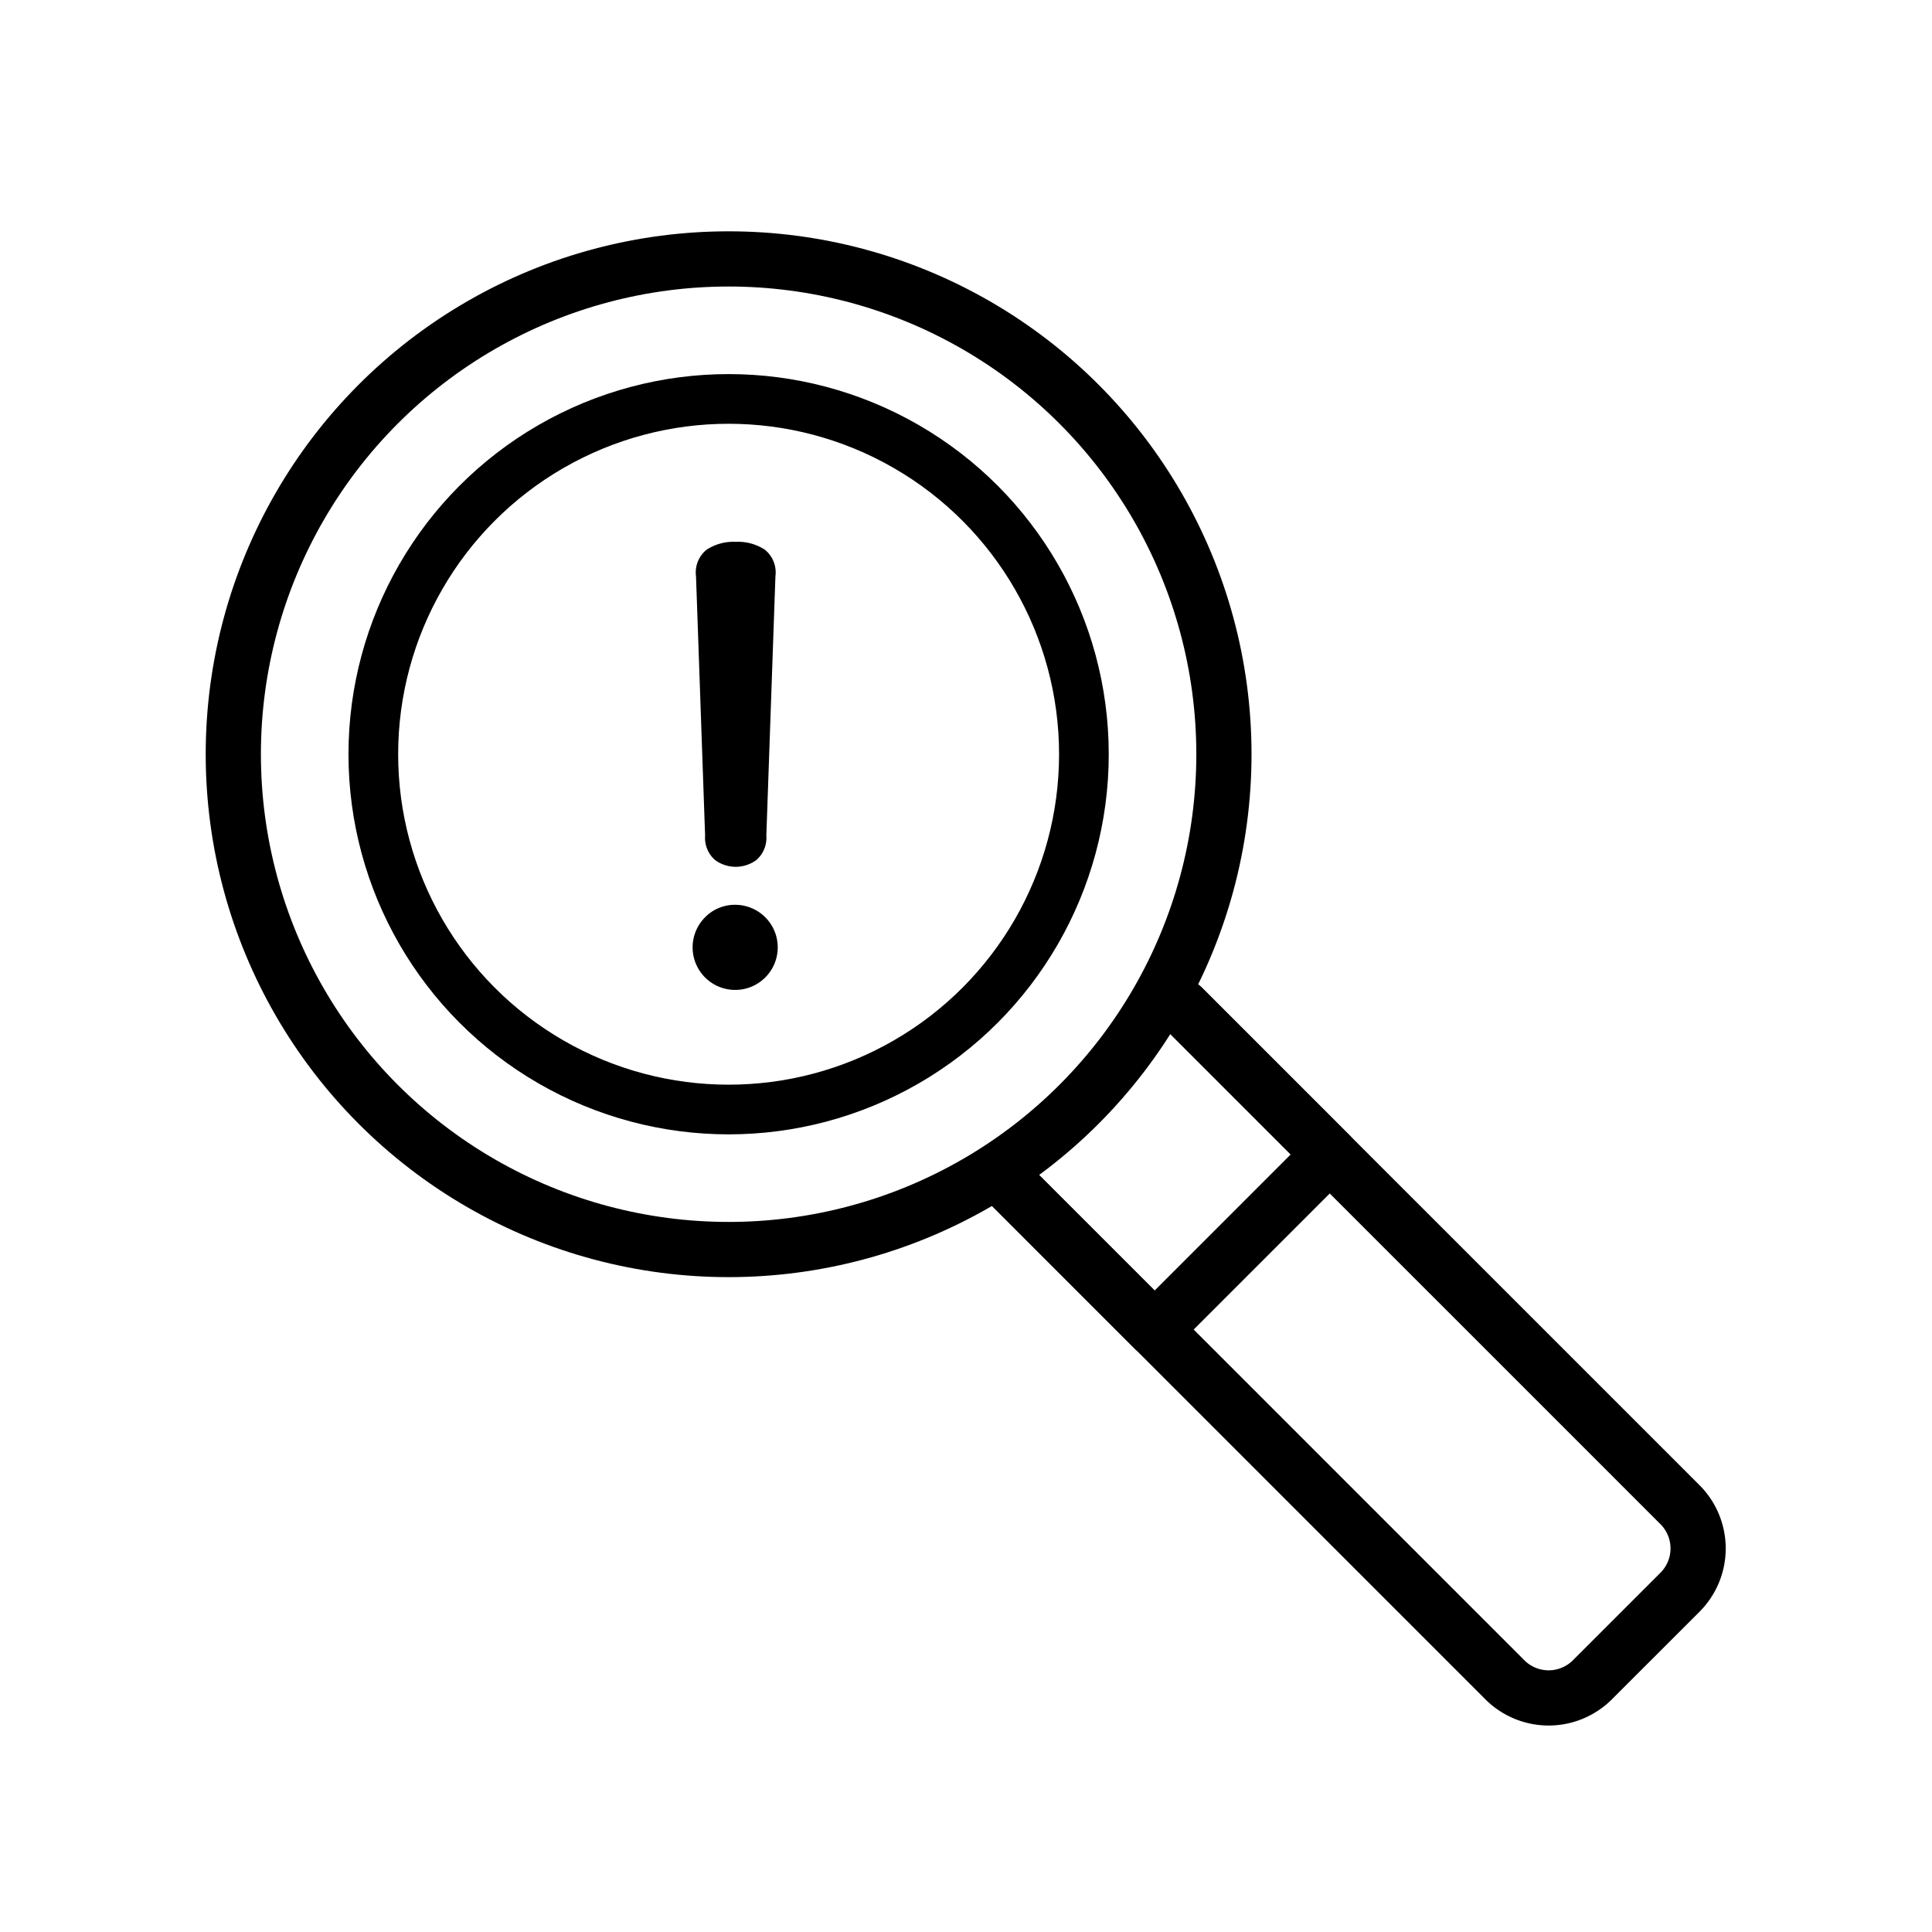 <svg xmlns="http://www.w3.org/2000/svg" width="70" height="70" viewBox="0 0 70 70">
  <g id="그룹_3767" data-name="그룹 3767" transform="translate(-437.699 -908.556)">
    <rect id="사각형_3108" data-name="사각형 3108" width="70" height="70" transform="translate(437.699 908.556)" fill="none"/>
    <g id="그룹_3765" data-name="그룹 3765">
      <path id="패스_2290" data-name="패스 2290" d="M480.542,945.048l18.026,18.025a2.244,2.244,0,0,1,0,3.173l-3.173,3.172a2.243,2.243,0,0,1-3.172,0L474.2,951.393" fill="none" stroke="#000" stroke-linecap="round" stroke-linejoin="round" stroke-width="2"/>
      <path id="패스_2291" data-name="패스 2291" d="M480.542,945.048l5.336,5.336-6.345,6.345-5.336-5.336" fill="none" stroke="#000" stroke-linecap="round" stroke-linejoin="round" stroke-width="2"/>
      <circle id="타원_5589" data-name="타원 5589" cx="17.946" cy="17.946" r="17.946" transform="translate(446.152 917.937)" fill="none" stroke="#000" stroke-linecap="round" stroke-linejoin="round" stroke-width="2"/>
    </g>
    <g id="그룹_3766" data-name="그룹 3766">
      <path id="패스_2292" data-name="패스 2292" d="M464.355,941.339a1.542,1.542,0,1,1-1.109.451A1.508,1.508,0,0,1,464.355,941.339Zm0-13.151a1.775,1.775,0,0,1,1.059.287,1.063,1.063,0,0,1,.38.965l-.329,9.391a1.065,1.065,0,0,1-.36.884,1.262,1.262,0,0,1-1.5,0,1.07,1.07,0,0,1-.359-.884l-.329-9.391a1.063,1.063,0,0,1,.38-.965A1.774,1.774,0,0,1,464.355,928.188Z"/>
    </g>
    <circle id="타원_5590" data-name="타원 5590" cx="12.873" cy="12.873" r="12.873" transform="translate(451.225 923.01)" fill="none" stroke="#000" stroke-linecap="round" stroke-linejoin="round" stroke-width="1.8"/>
  </g>
</svg>
